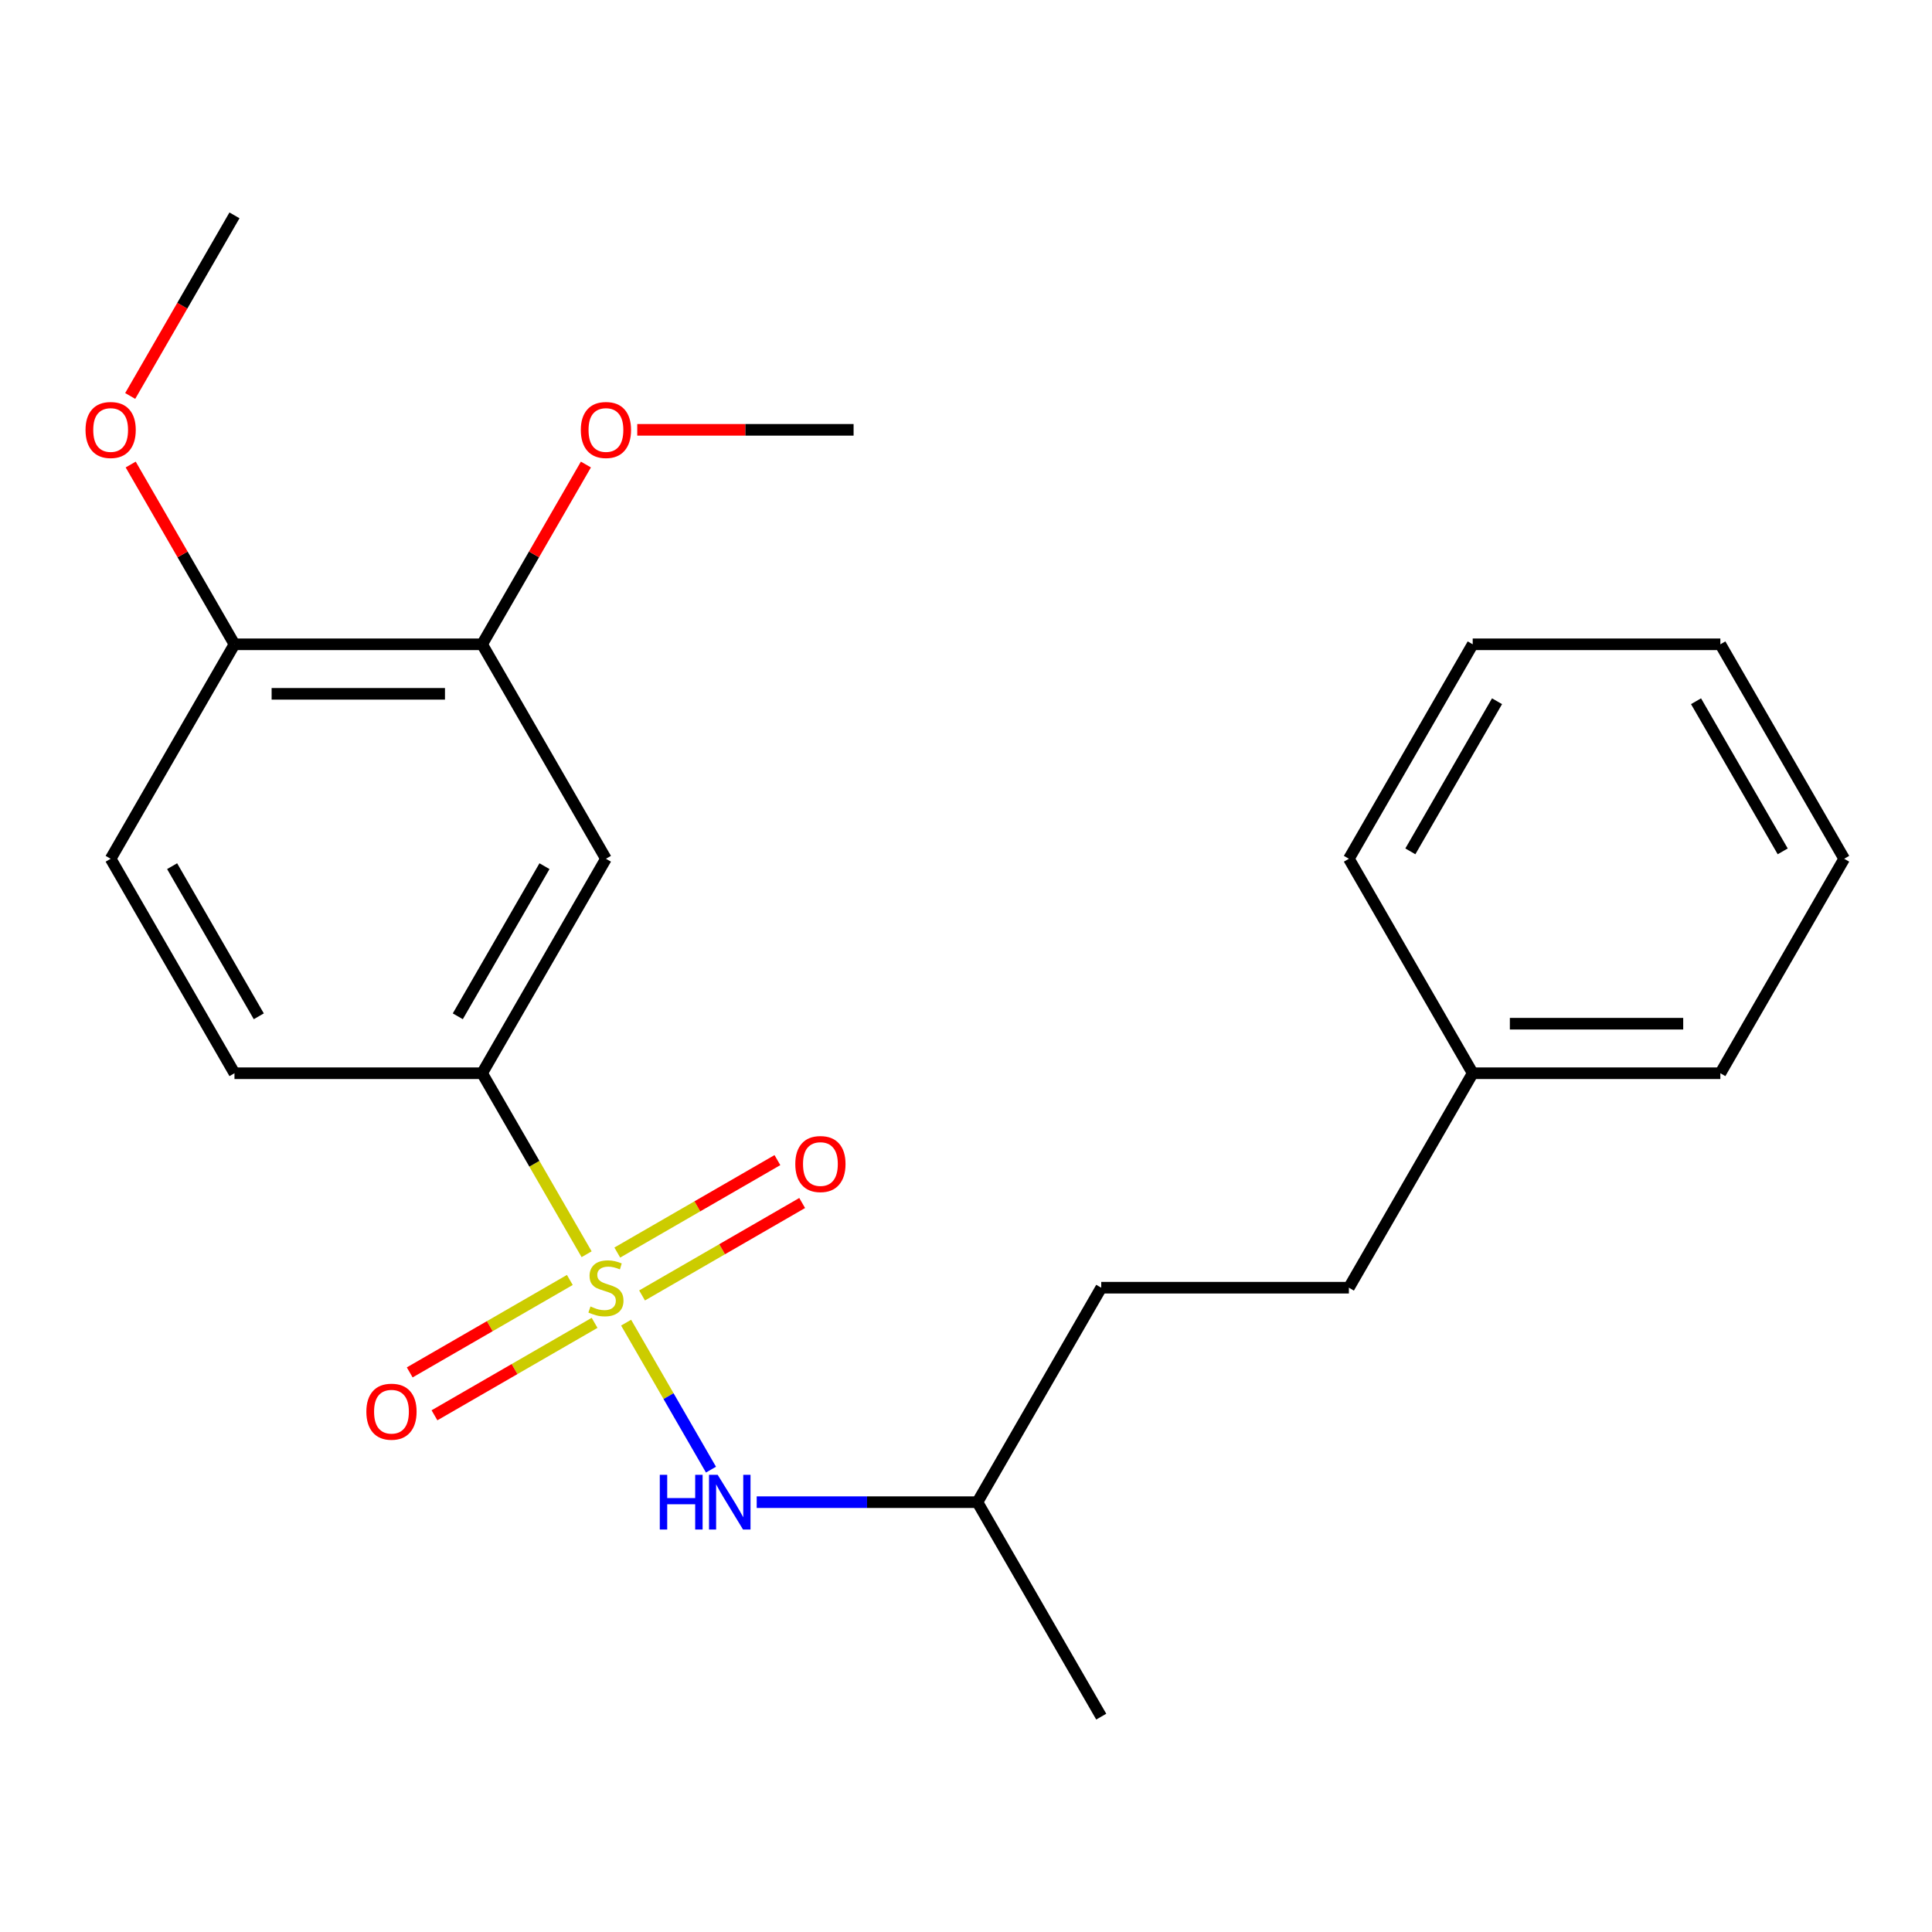 <?xml version='1.0' encoding='iso-8859-1'?>
<svg version='1.1' baseProfile='full'
              xmlns='http://www.w3.org/2000/svg'
                      xmlns:rdkit='http://www.rdkit.org/xml'
                      xmlns:xlink='http://www.w3.org/1999/xlink'
                  xml:space='preserve'
width='1000px' height='1000px' viewBox='0 0 1000 1000'>
<!-- END OF HEADER -->
<rect style='opacity:1.0;fill:#FFFFFF;stroke:none' width='1000' height='1000' x='0' y='0'> </rect>
<path class='bond-0' d='M 303.633,649.189 L 276.588,602.347' style='fill:none;fill-rule:evenodd;stroke:#CCCC00;stroke-width:6px;stroke-linecap:butt;stroke-linejoin:miter;stroke-opacity:1' />
<path class='bond-0' d='M 276.588,602.347 L 249.544,555.504' style='fill:none;fill-rule:evenodd;stroke:#000000;stroke-width:6px;stroke-linecap:butt;stroke-linejoin:miter;stroke-opacity:1' />
<path class='bond-1' d='M 324.076,684.598 L 346.039,722.639' style='fill:none;fill-rule:evenodd;stroke:#CCCC00;stroke-width:6px;stroke-linecap:butt;stroke-linejoin:miter;stroke-opacity:1' />
<path class='bond-1' d='M 346.039,722.639 L 368.002,760.68' style='fill:none;fill-rule:evenodd;stroke:#0000FF;stroke-width:6px;stroke-linecap:butt;stroke-linejoin:miter;stroke-opacity:1' />
<path class='bond-3' d='M 294.941,662.505 L 253.504,686.429' style='fill:none;fill-rule:evenodd;stroke:#CCCC00;stroke-width:6px;stroke-linecap:butt;stroke-linejoin:miter;stroke-opacity:1' />
<path class='bond-3' d='M 253.504,686.429 L 212.067,710.353' style='fill:none;fill-rule:evenodd;stroke:#FF0000;stroke-width:6px;stroke-linecap:butt;stroke-linejoin:miter;stroke-opacity:1' />
<path class='bond-3' d='M 307.76,684.707 L 266.322,708.631' style='fill:none;fill-rule:evenodd;stroke:#CCCC00;stroke-width:6px;stroke-linecap:butt;stroke-linejoin:miter;stroke-opacity:1' />
<path class='bond-3' d='M 266.322,708.631 L 224.885,732.554' style='fill:none;fill-rule:evenodd;stroke:#FF0000;stroke-width:6px;stroke-linecap:butt;stroke-linejoin:miter;stroke-opacity:1' />
<path class='bond-4' d='M 332.329,670.522 L 373.766,646.598' style='fill:none;fill-rule:evenodd;stroke:#CCCC00;stroke-width:6px;stroke-linecap:butt;stroke-linejoin:miter;stroke-opacity:1' />
<path class='bond-4' d='M 373.766,646.598 L 415.203,622.674' style='fill:none;fill-rule:evenodd;stroke:#FF0000;stroke-width:6px;stroke-linecap:butt;stroke-linejoin:miter;stroke-opacity:1' />
<path class='bond-4' d='M 319.51,648.32 L 360.948,624.396' style='fill:none;fill-rule:evenodd;stroke:#CCCC00;stroke-width:6px;stroke-linecap:butt;stroke-linejoin:miter;stroke-opacity:1' />
<path class='bond-4' d='M 360.948,624.396 L 402.385,600.472' style='fill:none;fill-rule:evenodd;stroke:#FF0000;stroke-width:6px;stroke-linecap:butt;stroke-linejoin:miter;stroke-opacity:1' />
<path class='bond-2' d='M 249.544,555.504 L 313.635,444.496' style='fill:none;fill-rule:evenodd;stroke:#000000;stroke-width:6px;stroke-linecap:butt;stroke-linejoin:miter;stroke-opacity:1' />
<path class='bond-2' d='M 236.956,526.035 L 281.82,448.329' style='fill:none;fill-rule:evenodd;stroke:#000000;stroke-width:6px;stroke-linecap:butt;stroke-linejoin:miter;stroke-opacity:1' />
<path class='bond-7' d='M 249.544,555.504 L 121.362,555.504' style='fill:none;fill-rule:evenodd;stroke:#000000;stroke-width:6px;stroke-linecap:butt;stroke-linejoin:miter;stroke-opacity:1' />
<path class='bond-10' d='M 391.671,777.522 L 448.789,777.522' style='fill:none;fill-rule:evenodd;stroke:#0000FF;stroke-width:6px;stroke-linecap:butt;stroke-linejoin:miter;stroke-opacity:1' />
<path class='bond-10' d='M 448.789,777.522 L 505.908,777.522' style='fill:none;fill-rule:evenodd;stroke:#000000;stroke-width:6px;stroke-linecap:butt;stroke-linejoin:miter;stroke-opacity:1' />
<path class='bond-5' d='M 313.635,444.496 L 249.544,333.487' style='fill:none;fill-rule:evenodd;stroke:#000000;stroke-width:6px;stroke-linecap:butt;stroke-linejoin:miter;stroke-opacity:1' />
<path class='bond-9' d='M 249.544,333.487 L 276.404,286.964' style='fill:none;fill-rule:evenodd;stroke:#000000;stroke-width:6px;stroke-linecap:butt;stroke-linejoin:miter;stroke-opacity:1' />
<path class='bond-9' d='M 276.404,286.964 L 303.263,240.442' style='fill:none;fill-rule:evenodd;stroke:#FF0000;stroke-width:6px;stroke-linecap:butt;stroke-linejoin:miter;stroke-opacity:1' />
<path class='bond-23' d='M 249.544,333.487 L 121.362,333.487' style='fill:none;fill-rule:evenodd;stroke:#000000;stroke-width:6px;stroke-linecap:butt;stroke-linejoin:miter;stroke-opacity:1' />
<path class='bond-23' d='M 230.317,359.123 L 140.589,359.123' style='fill:none;fill-rule:evenodd;stroke:#000000;stroke-width:6px;stroke-linecap:butt;stroke-linejoin:miter;stroke-opacity:1' />
<path class='bond-6' d='M 121.362,333.487 L 57.271,444.496' style='fill:none;fill-rule:evenodd;stroke:#000000;stroke-width:6px;stroke-linecap:butt;stroke-linejoin:miter;stroke-opacity:1' />
<path class='bond-12' d='M 121.362,333.487 L 94.502,286.964' style='fill:none;fill-rule:evenodd;stroke:#000000;stroke-width:6px;stroke-linecap:butt;stroke-linejoin:miter;stroke-opacity:1' />
<path class='bond-12' d='M 94.502,286.964 L 67.643,240.442' style='fill:none;fill-rule:evenodd;stroke:#FF0000;stroke-width:6px;stroke-linecap:butt;stroke-linejoin:miter;stroke-opacity:1' />
<path class='bond-8' d='M 121.362,555.504 L 57.271,444.496' style='fill:none;fill-rule:evenodd;stroke:#000000;stroke-width:6px;stroke-linecap:butt;stroke-linejoin:miter;stroke-opacity:1' />
<path class='bond-8' d='M 133.95,526.035 L 89.086,448.329' style='fill:none;fill-rule:evenodd;stroke:#000000;stroke-width:6px;stroke-linecap:butt;stroke-linejoin:miter;stroke-opacity:1' />
<path class='bond-15' d='M 329.84,222.478 L 385.828,222.478' style='fill:none;fill-rule:evenodd;stroke:#FF0000;stroke-width:6px;stroke-linecap:butt;stroke-linejoin:miter;stroke-opacity:1' />
<path class='bond-15' d='M 385.828,222.478 L 441.817,222.478' style='fill:none;fill-rule:evenodd;stroke:#000000;stroke-width:6px;stroke-linecap:butt;stroke-linejoin:miter;stroke-opacity:1' />
<path class='bond-14' d='M 505.908,777.522 L 569.999,666.513' style='fill:none;fill-rule:evenodd;stroke:#000000;stroke-width:6px;stroke-linecap:butt;stroke-linejoin:miter;stroke-opacity:1' />
<path class='bond-19' d='M 505.908,777.522 L 569.999,888.531' style='fill:none;fill-rule:evenodd;stroke:#000000;stroke-width:6px;stroke-linecap:butt;stroke-linejoin:miter;stroke-opacity:1' />
<path class='bond-11' d='M 698.181,666.513 L 569.999,666.513' style='fill:none;fill-rule:evenodd;stroke:#000000;stroke-width:6px;stroke-linecap:butt;stroke-linejoin:miter;stroke-opacity:1' />
<path class='bond-13' d='M 698.181,666.513 L 762.272,555.504' style='fill:none;fill-rule:evenodd;stroke:#000000;stroke-width:6px;stroke-linecap:butt;stroke-linejoin:miter;stroke-opacity:1' />
<path class='bond-16' d='M 67.389,204.953 L 94.375,158.211' style='fill:none;fill-rule:evenodd;stroke:#FF0000;stroke-width:6px;stroke-linecap:butt;stroke-linejoin:miter;stroke-opacity:1' />
<path class='bond-16' d='M 94.375,158.211 L 121.362,111.469' style='fill:none;fill-rule:evenodd;stroke:#000000;stroke-width:6px;stroke-linecap:butt;stroke-linejoin:miter;stroke-opacity:1' />
<path class='bond-17' d='M 762.272,555.504 L 890.454,555.504' style='fill:none;fill-rule:evenodd;stroke:#000000;stroke-width:6px;stroke-linecap:butt;stroke-linejoin:miter;stroke-opacity:1' />
<path class='bond-17' d='M 781.5,529.868 L 871.227,529.868' style='fill:none;fill-rule:evenodd;stroke:#000000;stroke-width:6px;stroke-linecap:butt;stroke-linejoin:miter;stroke-opacity:1' />
<path class='bond-18' d='M 762.272,555.504 L 698.181,444.496' style='fill:none;fill-rule:evenodd;stroke:#000000;stroke-width:6px;stroke-linecap:butt;stroke-linejoin:miter;stroke-opacity:1' />
<path class='bond-21' d='M 890.454,555.504 L 954.545,444.496' style='fill:none;fill-rule:evenodd;stroke:#000000;stroke-width:6px;stroke-linecap:butt;stroke-linejoin:miter;stroke-opacity:1' />
<path class='bond-20' d='M 698.181,444.496 L 762.272,333.487' style='fill:none;fill-rule:evenodd;stroke:#000000;stroke-width:6px;stroke-linecap:butt;stroke-linejoin:miter;stroke-opacity:1' />
<path class='bond-20' d='M 729.997,440.662 L 774.86,362.956' style='fill:none;fill-rule:evenodd;stroke:#000000;stroke-width:6px;stroke-linecap:butt;stroke-linejoin:miter;stroke-opacity:1' />
<path class='bond-24' d='M 762.272,333.487 L 890.454,333.487' style='fill:none;fill-rule:evenodd;stroke:#000000;stroke-width:6px;stroke-linecap:butt;stroke-linejoin:miter;stroke-opacity:1' />
<path class='bond-22' d='M 954.545,444.496 L 890.454,333.487' style='fill:none;fill-rule:evenodd;stroke:#000000;stroke-width:6px;stroke-linecap:butt;stroke-linejoin:miter;stroke-opacity:1' />
<path class='bond-22' d='M 922.73,440.662 L 877.866,362.956' style='fill:none;fill-rule:evenodd;stroke:#000000;stroke-width:6px;stroke-linecap:butt;stroke-linejoin:miter;stroke-opacity:1' />
<path  class='atom-0' d='M 305.635 676.233
Q 305.955 676.353, 307.275 676.913
Q 308.595 677.473, 310.035 677.833
Q 311.515 678.153, 312.955 678.153
Q 315.635 678.153, 317.195 676.873
Q 318.755 675.553, 318.755 673.273
Q 318.755 671.713, 317.955 670.753
Q 317.195 669.793, 315.995 669.273
Q 314.795 668.753, 312.795 668.153
Q 310.275 667.393, 308.755 666.673
Q 307.275 665.953, 306.195 664.433
Q 305.155 662.913, 305.155 660.353
Q 305.155 656.793, 307.555 654.593
Q 309.995 652.393, 314.795 652.393
Q 318.075 652.393, 321.795 653.953
L 320.875 657.033
Q 317.475 655.633, 314.915 655.633
Q 312.155 655.633, 310.635 656.793
Q 309.115 657.913, 309.155 659.873
Q 309.155 661.393, 309.915 662.313
Q 310.715 663.233, 311.835 663.753
Q 312.995 664.273, 314.915 664.873
Q 317.475 665.673, 318.995 666.473
Q 320.515 667.273, 321.595 668.913
Q 322.715 670.513, 322.715 673.273
Q 322.715 677.193, 320.075 679.313
Q 317.475 681.393, 313.115 681.393
Q 310.595 681.393, 308.675 680.833
Q 306.795 680.313, 304.555 679.393
L 305.635 676.233
' fill='#CCCC00'/>
<path  class='atom-2' d='M 341.506 763.362
L 345.346 763.362
L 345.346 775.402
L 359.826 775.402
L 359.826 763.362
L 363.666 763.362
L 363.666 791.682
L 359.826 791.682
L 359.826 778.602
L 345.346 778.602
L 345.346 791.682
L 341.506 791.682
L 341.506 763.362
' fill='#0000FF'/>
<path  class='atom-2' d='M 371.466 763.362
L 380.746 778.362
Q 381.666 779.842, 383.146 782.522
Q 384.626 785.202, 384.706 785.362
L 384.706 763.362
L 388.466 763.362
L 388.466 791.682
L 384.586 791.682
L 374.626 775.282
Q 373.466 773.362, 372.226 771.162
Q 371.026 768.962, 370.666 768.282
L 370.666 791.682
L 366.986 791.682
L 366.986 763.362
L 371.466 763.362
' fill='#0000FF'/>
<path  class='atom-4' d='M 189.626 730.684
Q 189.626 723.884, 192.986 720.084
Q 196.346 716.284, 202.626 716.284
Q 208.906 716.284, 212.266 720.084
Q 215.626 723.884, 215.626 730.684
Q 215.626 737.564, 212.226 741.484
Q 208.826 745.364, 202.626 745.364
Q 196.386 745.364, 192.986 741.484
Q 189.626 737.604, 189.626 730.684
M 202.626 742.164
Q 206.946 742.164, 209.266 739.284
Q 211.626 736.364, 211.626 730.684
Q 211.626 725.124, 209.266 722.324
Q 206.946 719.484, 202.626 719.484
Q 198.306 719.484, 195.946 722.284
Q 193.626 725.084, 193.626 730.684
Q 193.626 736.404, 195.946 739.284
Q 198.306 742.164, 202.626 742.164
' fill='#FF0000'/>
<path  class='atom-5' d='M 411.644 602.502
Q 411.644 595.702, 415.004 591.902
Q 418.364 588.102, 424.644 588.102
Q 430.924 588.102, 434.284 591.902
Q 437.644 595.702, 437.644 602.502
Q 437.644 609.382, 434.244 613.302
Q 430.844 617.182, 424.644 617.182
Q 418.404 617.182, 415.004 613.302
Q 411.644 609.422, 411.644 602.502
M 424.644 613.982
Q 428.964 613.982, 431.284 611.102
Q 433.644 608.182, 433.644 602.502
Q 433.644 596.942, 431.284 594.142
Q 428.964 591.302, 424.644 591.302
Q 420.324 591.302, 417.964 594.102
Q 415.644 596.902, 415.644 602.502
Q 415.644 608.222, 417.964 611.102
Q 420.324 613.982, 424.644 613.982
' fill='#FF0000'/>
<path  class='atom-10' d='M 300.635 222.558
Q 300.635 215.758, 303.995 211.958
Q 307.355 208.158, 313.635 208.158
Q 319.915 208.158, 323.275 211.958
Q 326.635 215.758, 326.635 222.558
Q 326.635 229.438, 323.235 233.358
Q 319.835 237.238, 313.635 237.238
Q 307.395 237.238, 303.995 233.358
Q 300.635 229.478, 300.635 222.558
M 313.635 234.038
Q 317.955 234.038, 320.275 231.158
Q 322.635 228.238, 322.635 222.558
Q 322.635 216.998, 320.275 214.198
Q 317.955 211.358, 313.635 211.358
Q 309.315 211.358, 306.955 214.158
Q 304.635 216.958, 304.635 222.558
Q 304.635 228.278, 306.955 231.158
Q 309.315 234.038, 313.635 234.038
' fill='#FF0000'/>
<path  class='atom-13' d='M 44.271 222.558
Q 44.271 215.758, 47.631 211.958
Q 50.991 208.158, 57.271 208.158
Q 63.551 208.158, 66.911 211.958
Q 70.271 215.758, 70.271 222.558
Q 70.271 229.438, 66.871 233.358
Q 63.471 237.238, 57.271 237.238
Q 51.031 237.238, 47.631 233.358
Q 44.271 229.478, 44.271 222.558
M 57.271 234.038
Q 61.591 234.038, 63.911 231.158
Q 66.271 228.238, 66.271 222.558
Q 66.271 216.998, 63.911 214.198
Q 61.591 211.358, 57.271 211.358
Q 52.951 211.358, 50.591 214.158
Q 48.271 216.958, 48.271 222.558
Q 48.271 228.278, 50.591 231.158
Q 52.951 234.038, 57.271 234.038
' fill='#FF0000'/>
</svg>
